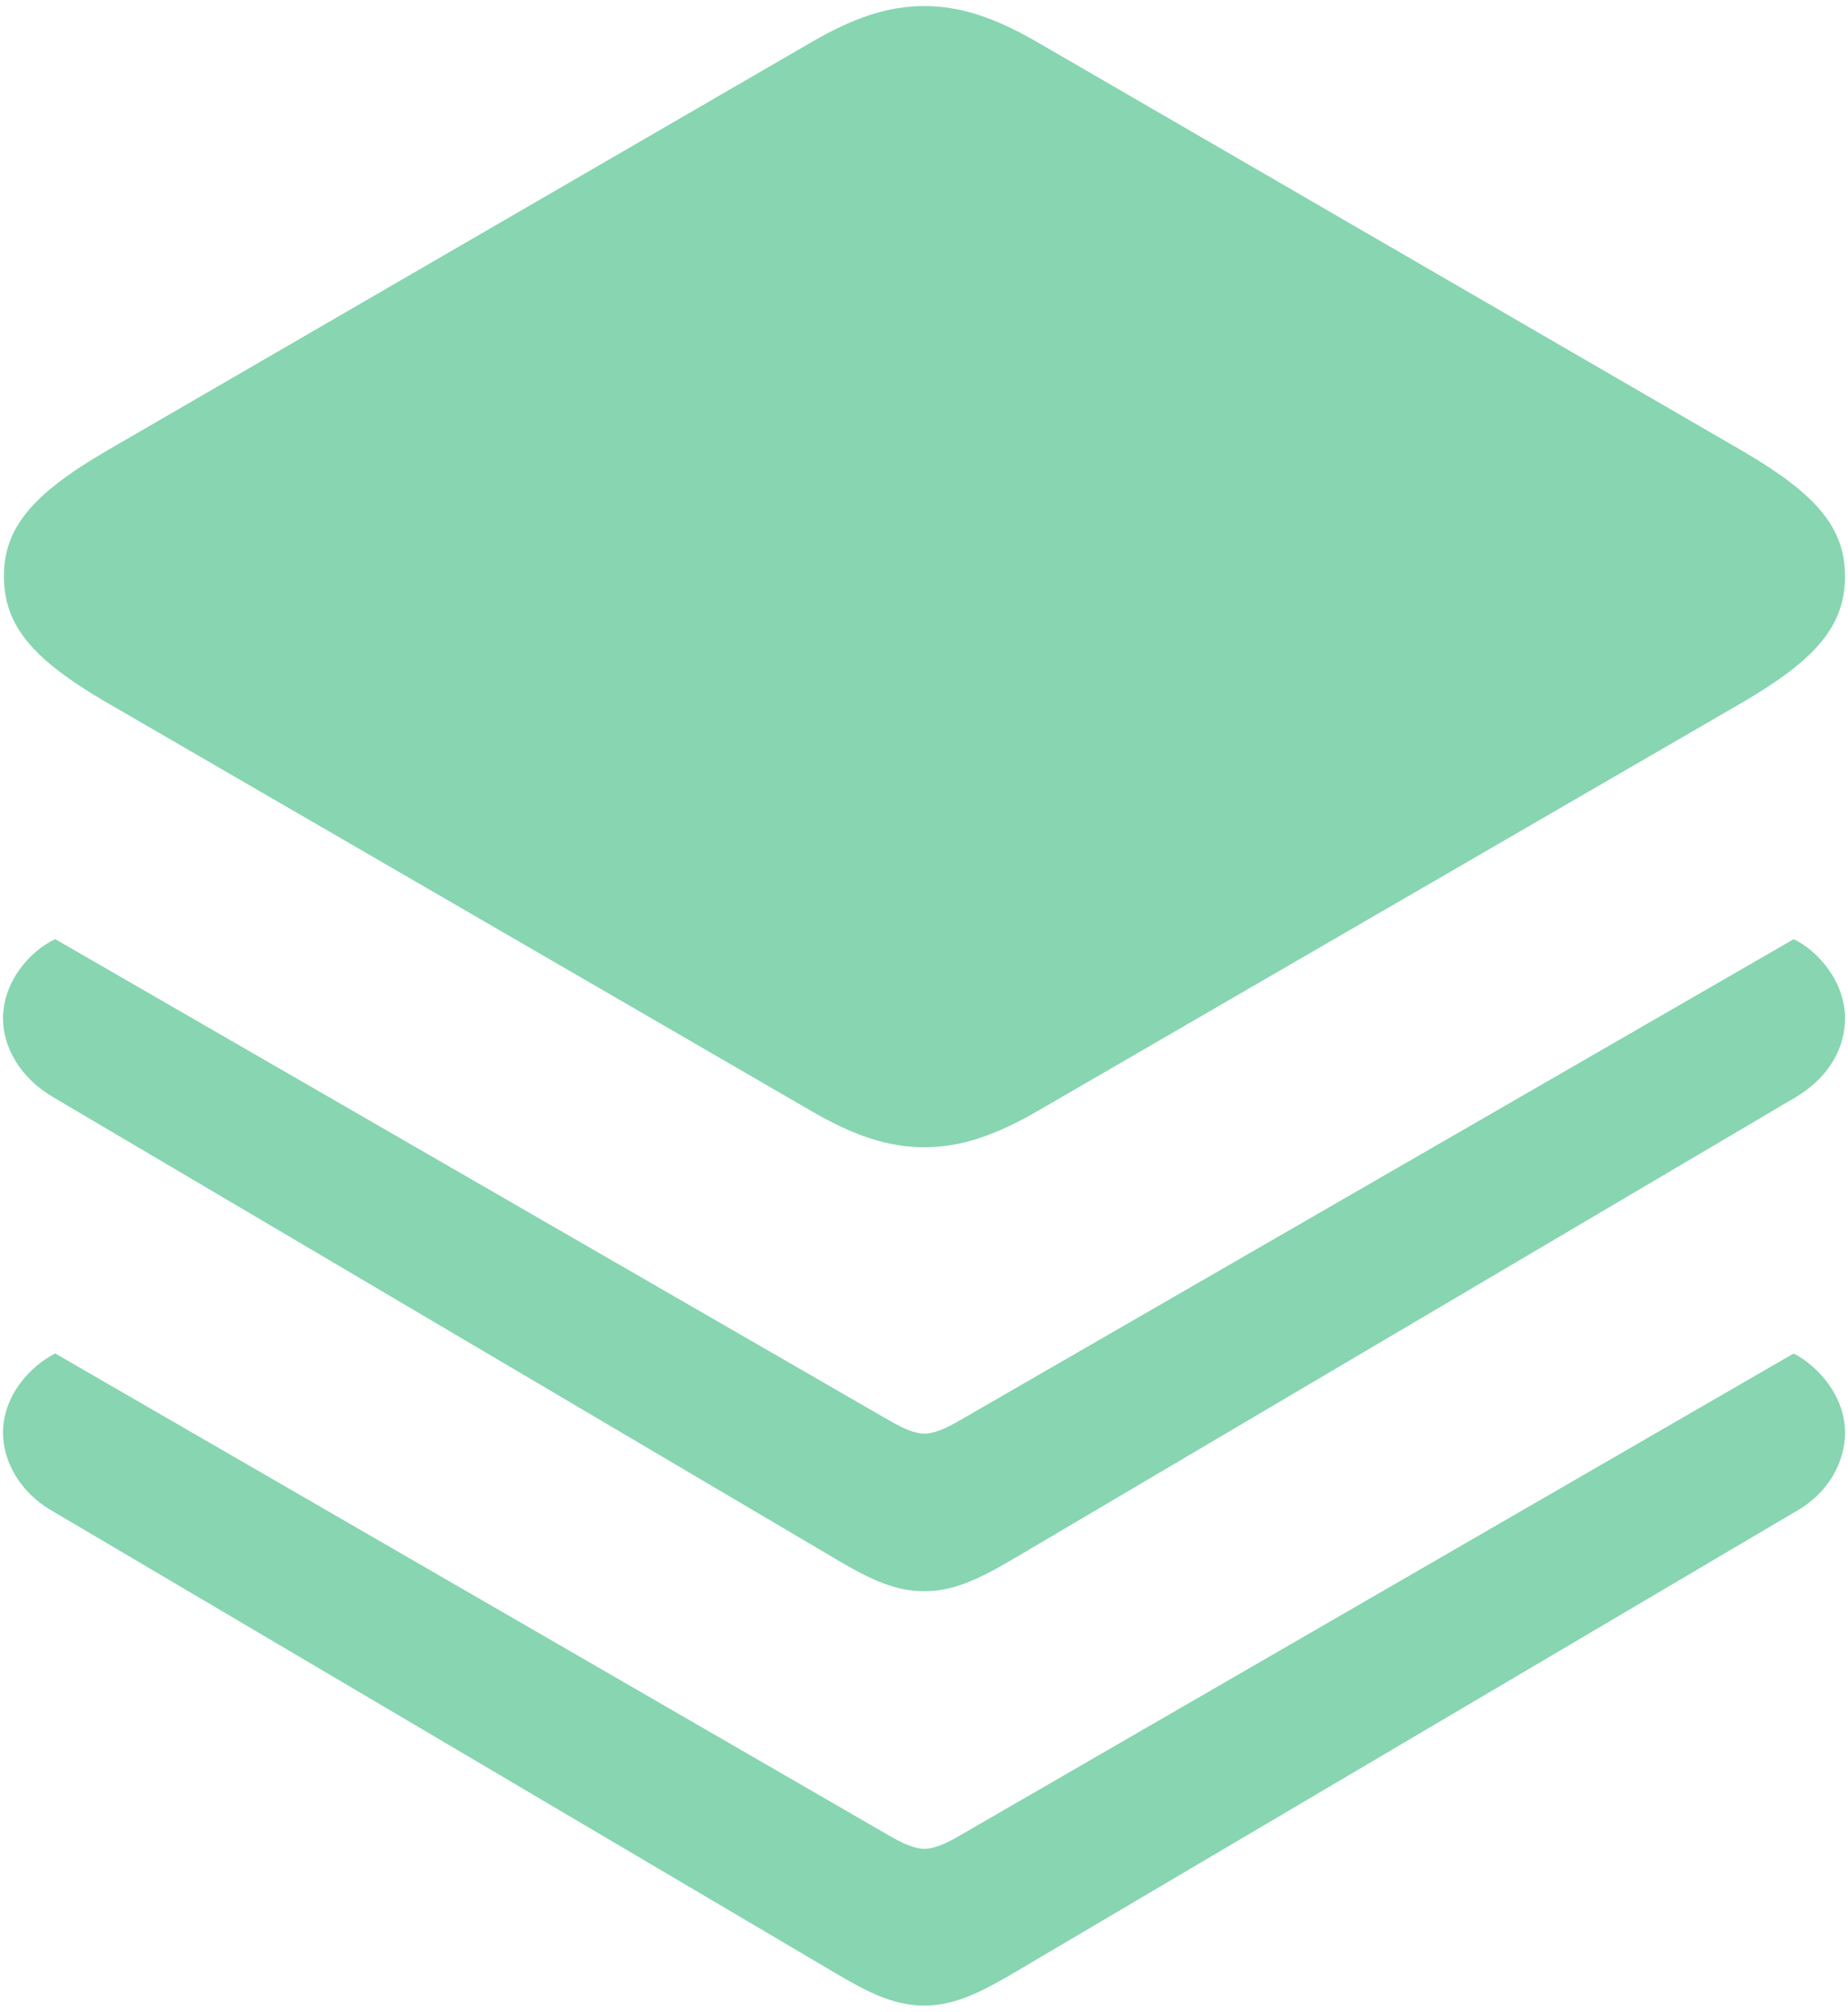 <svg width="158" height="172" viewBox="0 0 158 172" fill="none" xmlns="http://www.w3.org/2000/svg">
<path d="M79.039 98.091C82.118 98.091 85.121 97.089 88.818 94.934L149.117 59.974C155.278 56.353 157.742 53.501 157.742 49.266C157.742 45.109 155.278 42.257 149.117 38.64L88.818 3.68C85.121 1.521 82.118 0.519 79.039 0.519C75.882 0.519 72.954 1.521 69.258 3.676L8.962 38.636C2.801 42.257 0.337 45.109 0.337 49.266C0.337 53.504 2.801 56.353 8.962 59.971L69.258 94.931C72.954 97.089 75.882 98.091 79.039 98.091ZM79.039 136.055C81.809 136.055 84.198 134.747 87.431 132.821L153.586 93.777C156.51 92.006 157.745 89.466 157.745 87.078C157.745 83.923 155.436 81.301 153.356 80.303L81.964 121.502C80.886 122.117 79.884 122.58 79.039 122.58C78.192 122.58 77.189 122.12 76.112 121.502L4.723 80.299C2.568 81.301 0.258 83.92 0.258 87.078C0.258 89.466 1.644 92.085 4.496 93.781L70.641 132.821C73.874 134.747 76.187 136.055 79.039 136.055ZM79.036 171.481C81.806 171.481 84.195 170.17 87.428 168.245L153.586 129.201C156.434 127.584 157.745 124.89 157.745 122.501C157.745 119.347 155.436 116.804 153.356 115.726L81.964 157.001C80.886 157.619 79.884 158.079 79.039 158.079C78.192 158.079 77.189 157.619 76.112 157.001L4.723 115.726C2.568 116.804 0.258 119.343 0.258 122.501C0.258 124.89 1.644 127.584 4.496 129.204L70.641 168.241C73.874 170.167 76.184 171.481 79.036 171.481Z" fill="#1AAF6B" fill-opacity="0.52"/>
</svg>
